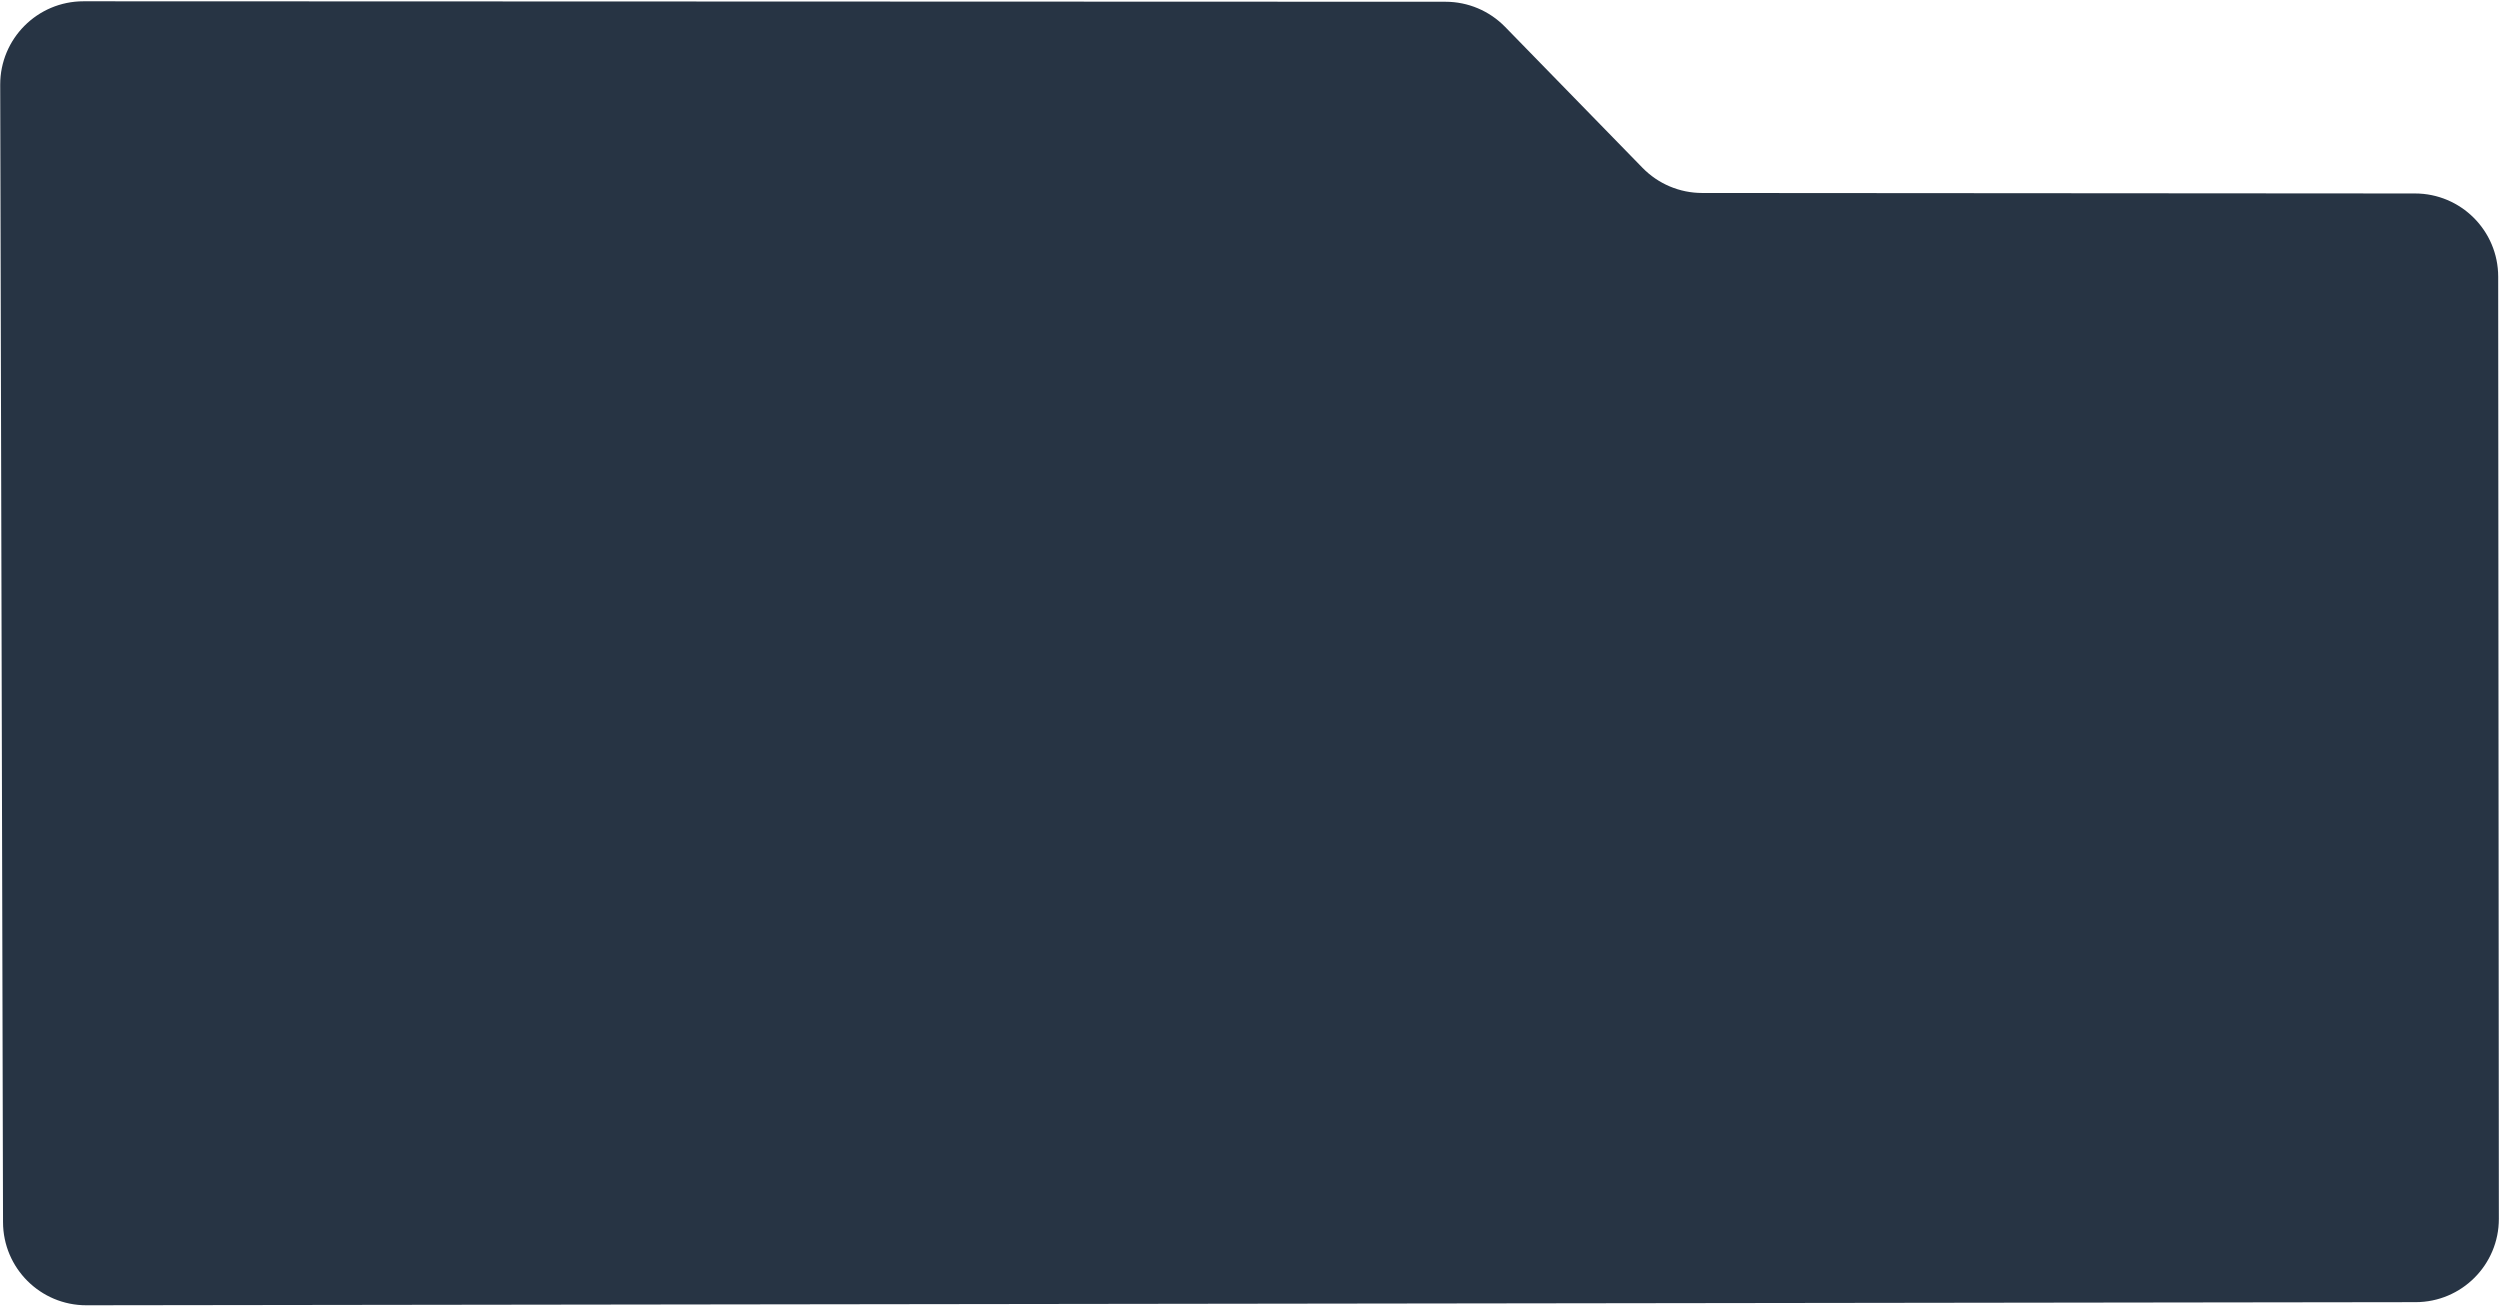<?xml version="1.0" encoding="UTF-8"?> <svg xmlns="http://www.w3.org/2000/svg" width="1201" height="628" viewBox="0 0 1201 628" fill="none"> <path d="M1200.13 132.906C1200.12 110.84 1182.23 92.959 1160.17 92.943L817.684 92.707C806.911 92.699 796.597 88.347 789.077 80.633L723.058 12.918C715.535 5.202 705.215 0.848 694.437 0.845L40.123 0.62C17.983 0.612 0.045 18.589 0.1 40.728L1.454 587.16C1.509 609.23 19.428 627.081 41.498 627.051L1160.49 625.553C1182.58 625.524 1200.47 607.601 1200.45 585.516L1200.13 132.906Z" fill="#273444"></path> </svg> 
